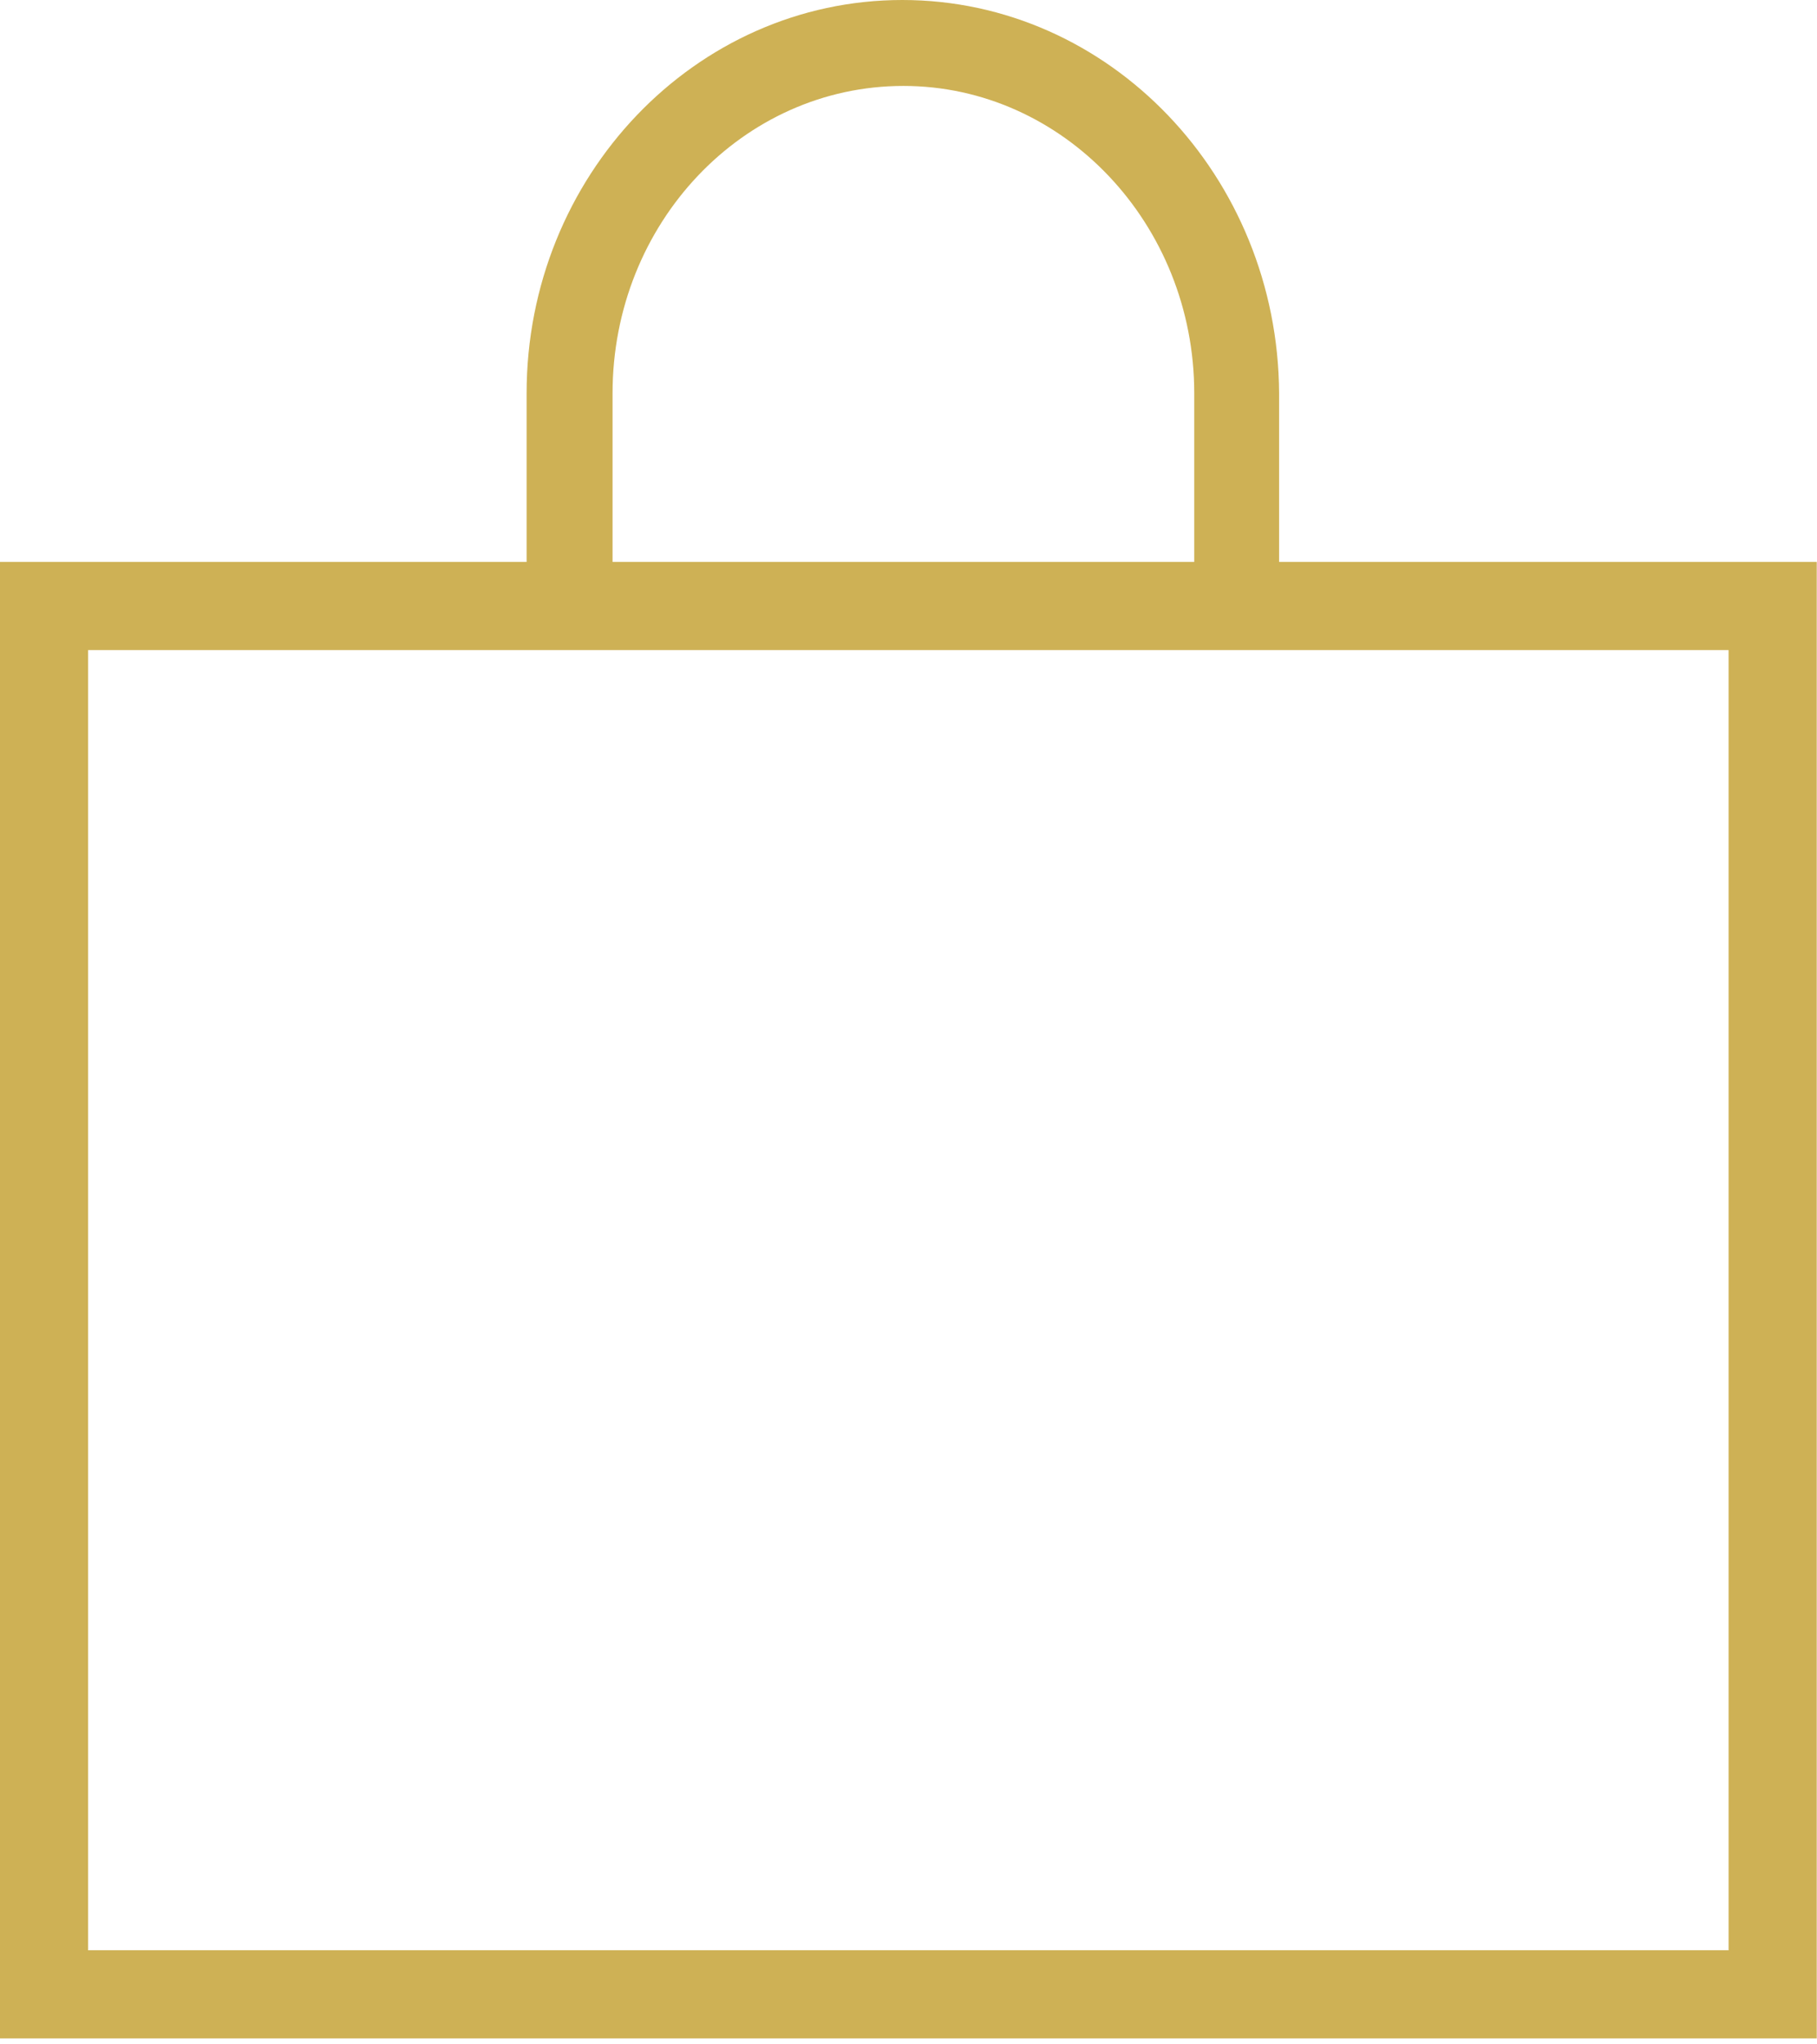 <?xml version="1.0" encoding="UTF-8"?> <svg xmlns="http://www.w3.org/2000/svg" width="56" height="63" viewBox="0 0 56 63" fill="none"> <path d="M27.809 0C21.426 0 16.23 5.433 16.23 12.122V18.268H18.879V12.122C18.879 6.893 22.886 2.648 27.843 2.648C32.767 2.648 36.807 6.893 36.807 12.122V18.268H39.048V17.826H39.422V12.122C39.388 5.433 34.193 0 27.809 0Z" fill="#CEB155"></path> <path d="M53.275 20.033V60.1H2.716V20.033H53.275ZM55.992 17.317H0V62.817H55.992V17.317Z" fill="#CEB155"></path> </svg> 